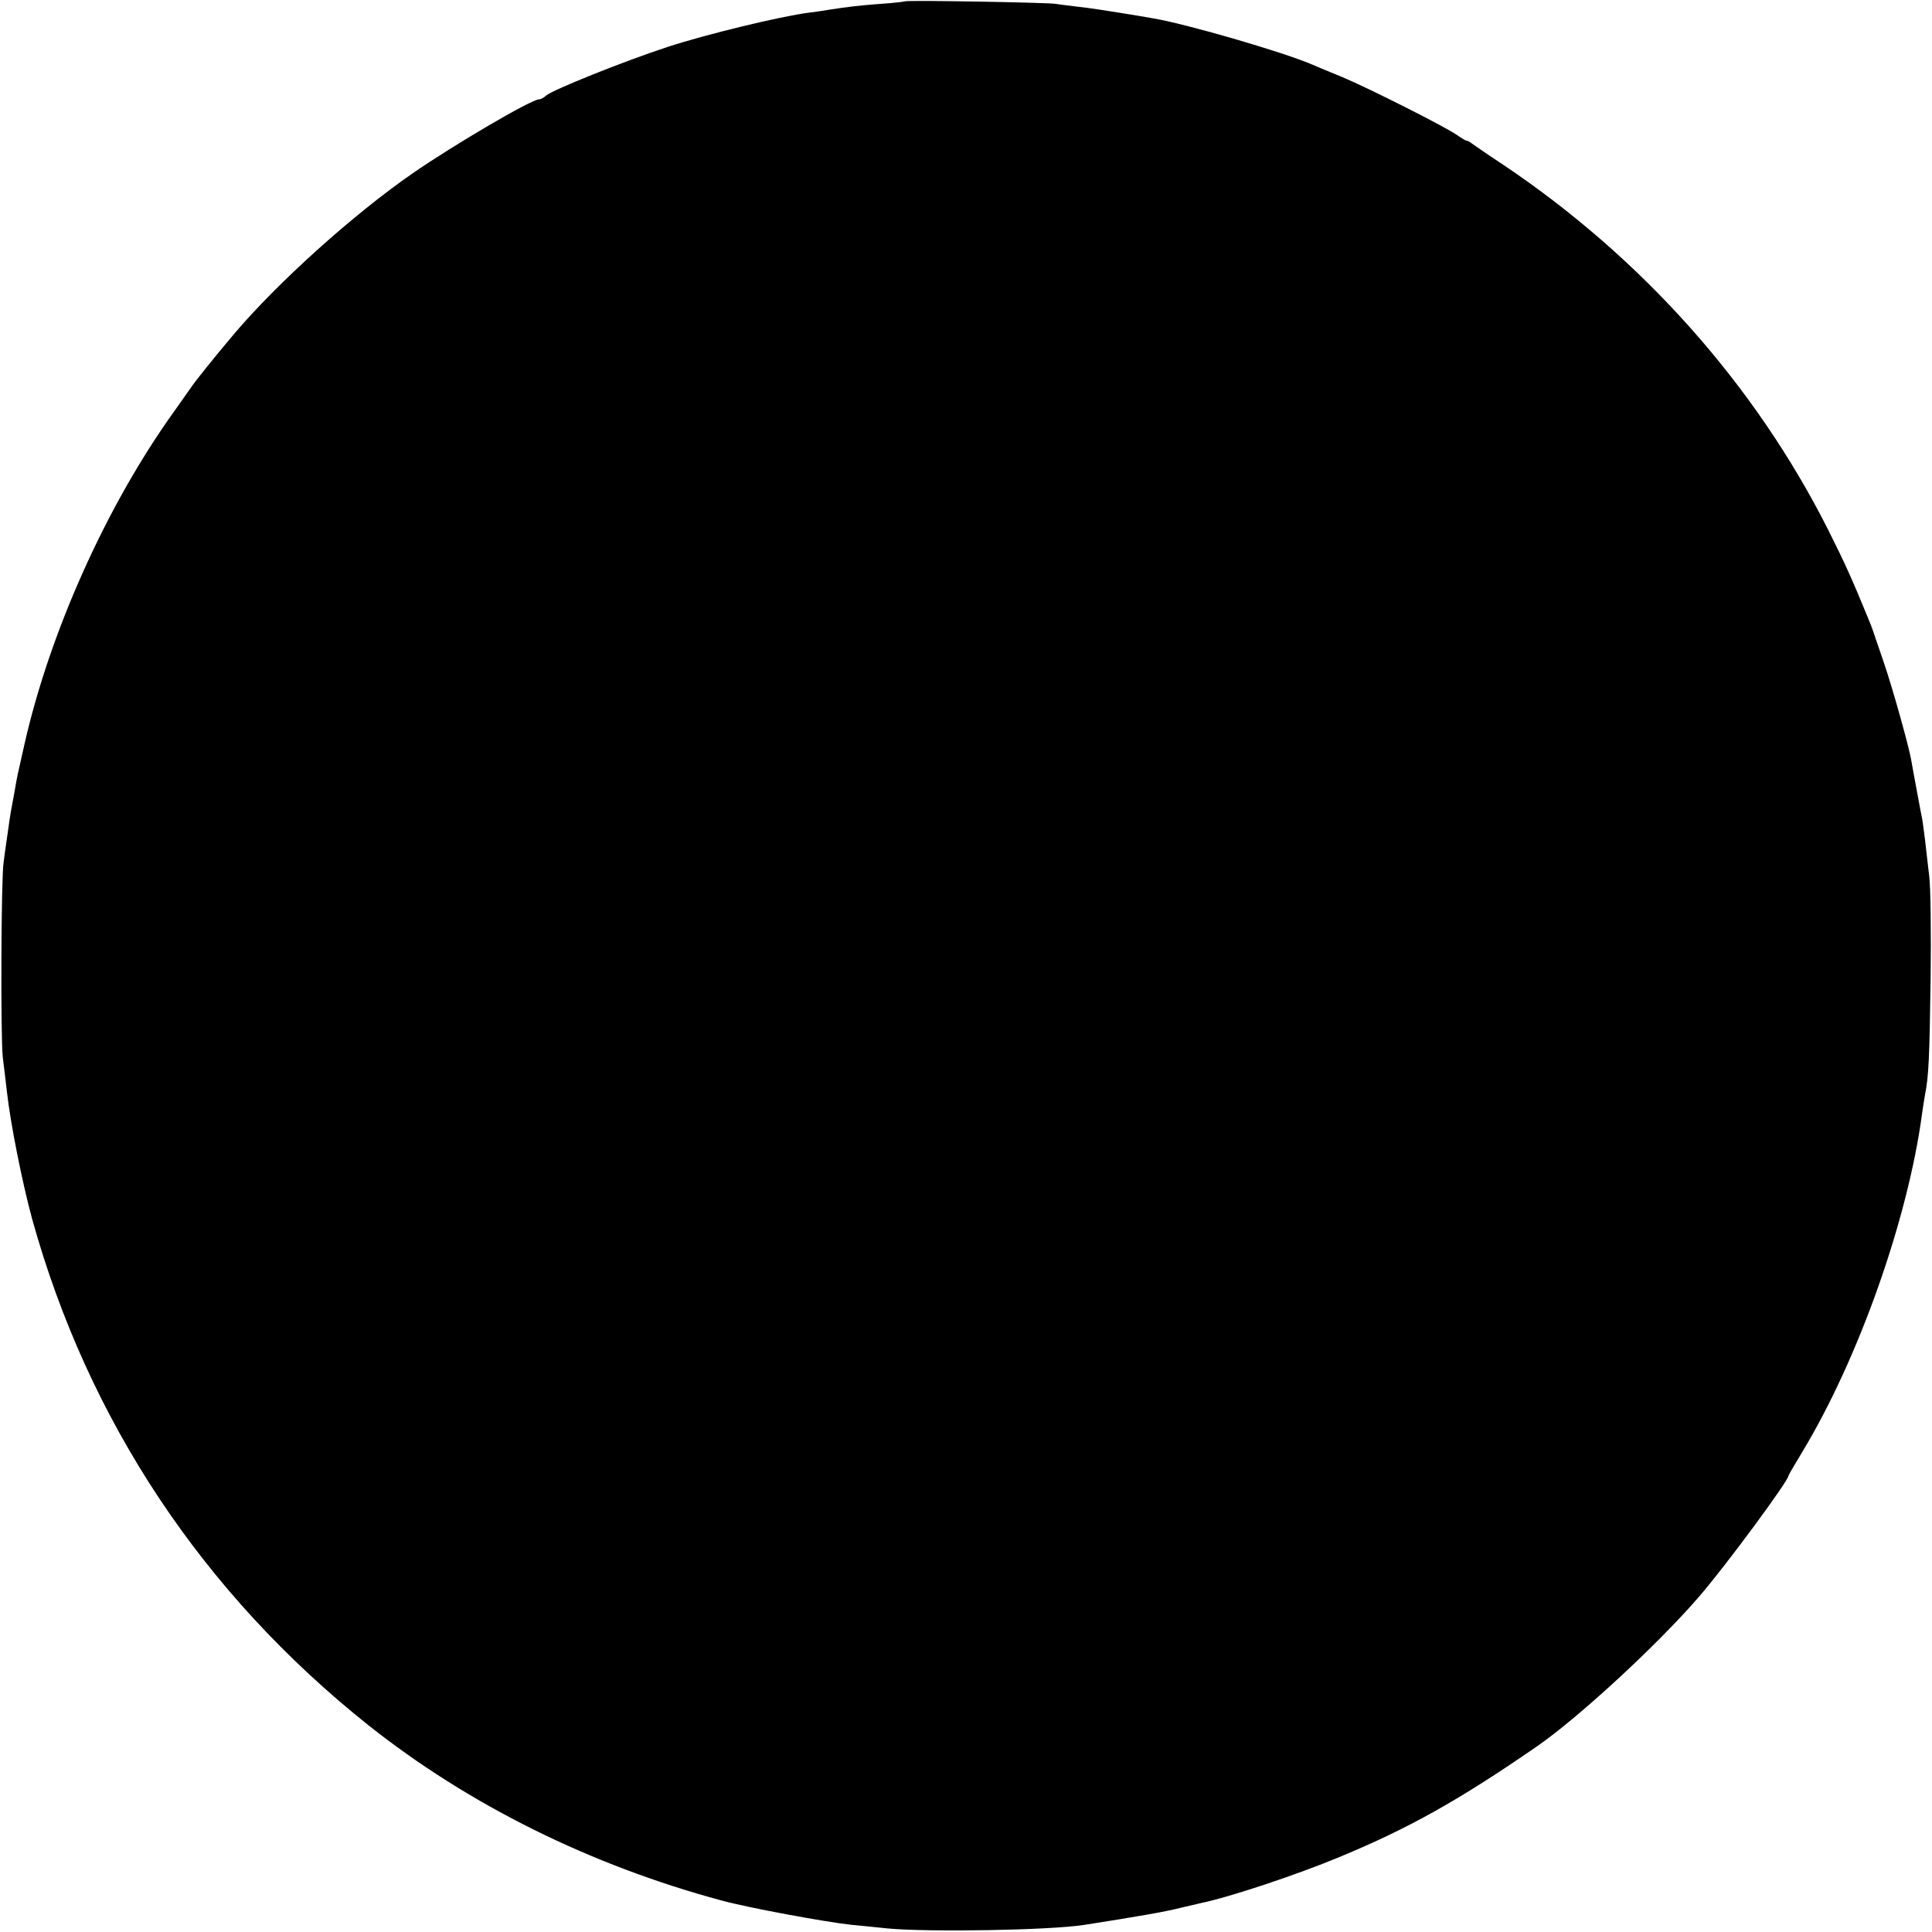 <?xml version="1.0" standalone="no"?>
<!DOCTYPE svg PUBLIC "-//W3C//DTD SVG 20010904//EN"
 "http://www.w3.org/TR/2001/REC-SVG-20010904/DTD/svg10.dtd">
<svg version="1.0" xmlns="http://www.w3.org/2000/svg"
 width="700pt" height="700pt" viewBox="0 0 700 700"
 preserveAspectRatio="xMidYMid meet">
<g transform="translate(0,700) scale(0.1,-0.1)"
fill="#000000" stroke="none">
<path d="M3278 6995 c-1 -1 -41 -6 -88 -9 -81 -6 -119 -11 -185 -21 -16 -3
-50 -8 -75 -11 -102 -13 -374 -79 -511 -124 -159 -52 -415 -155 -440 -176 -8
-8 -20 -14 -26 -14 -28 0 -309 -165 -458 -268 -219 -152 -489 -396 -647 -582
-69 -82 -142 -172 -158 -197 -8 -11 -35 -50 -60 -85 -244 -340 -449 -797 -541
-1203 -26 -114 -28 -124 -34 -160 -3 -16 -7 -41 -10 -55 -7 -35 -13 -77 -21
-135 -4 -27 -9 -63 -11 -80 -9 -57 -11 -631 -3 -705 5 -41 12 -97 15 -125 13
-117 56 -331 91 -460 203 -732 618 -1357 1219 -1836 363 -288 804 -507 1280
-635 99 -27 377 -78 470 -88 33 -3 92 -9 130 -13 147 -14 590 -7 715 13 186
29 295 48 345 61 33 8 68 16 77 18 99 20 349 103 502 167 251 104 431 205 711
398 153 105 443 373 591 545 97 112 324 420 324 438 0 2 23 42 51 88 204 338
382 843 433 1224 3 22 8 54 11 70 13 66 16 132 20 420 2 165 0 332 -5 370 -5
39 -11 97 -15 130 -4 33 -9 67 -10 75 -2 8 -11 56 -20 105 -9 50 -19 101 -21
115 -11 57 -66 254 -99 351 -20 57 -37 109 -39 114 -2 6 -8 23 -15 39 -61 149
-84 200 -147 326 -266 527 -674 985 -1179 1324 -55 36 -105 71 -112 76 -7 6
-15 10 -19 10 -3 0 -18 9 -34 20 -40 29 -322 171 -415 210 -44 18 -95 39 -113
47 -105 45 -459 148 -577 167 -16 3 -70 12 -120 20 -49 8 -115 18 -145 21 -30
4 -68 8 -85 11 -35 5 -541 14 -547 9z"/>
</g>
</svg>
